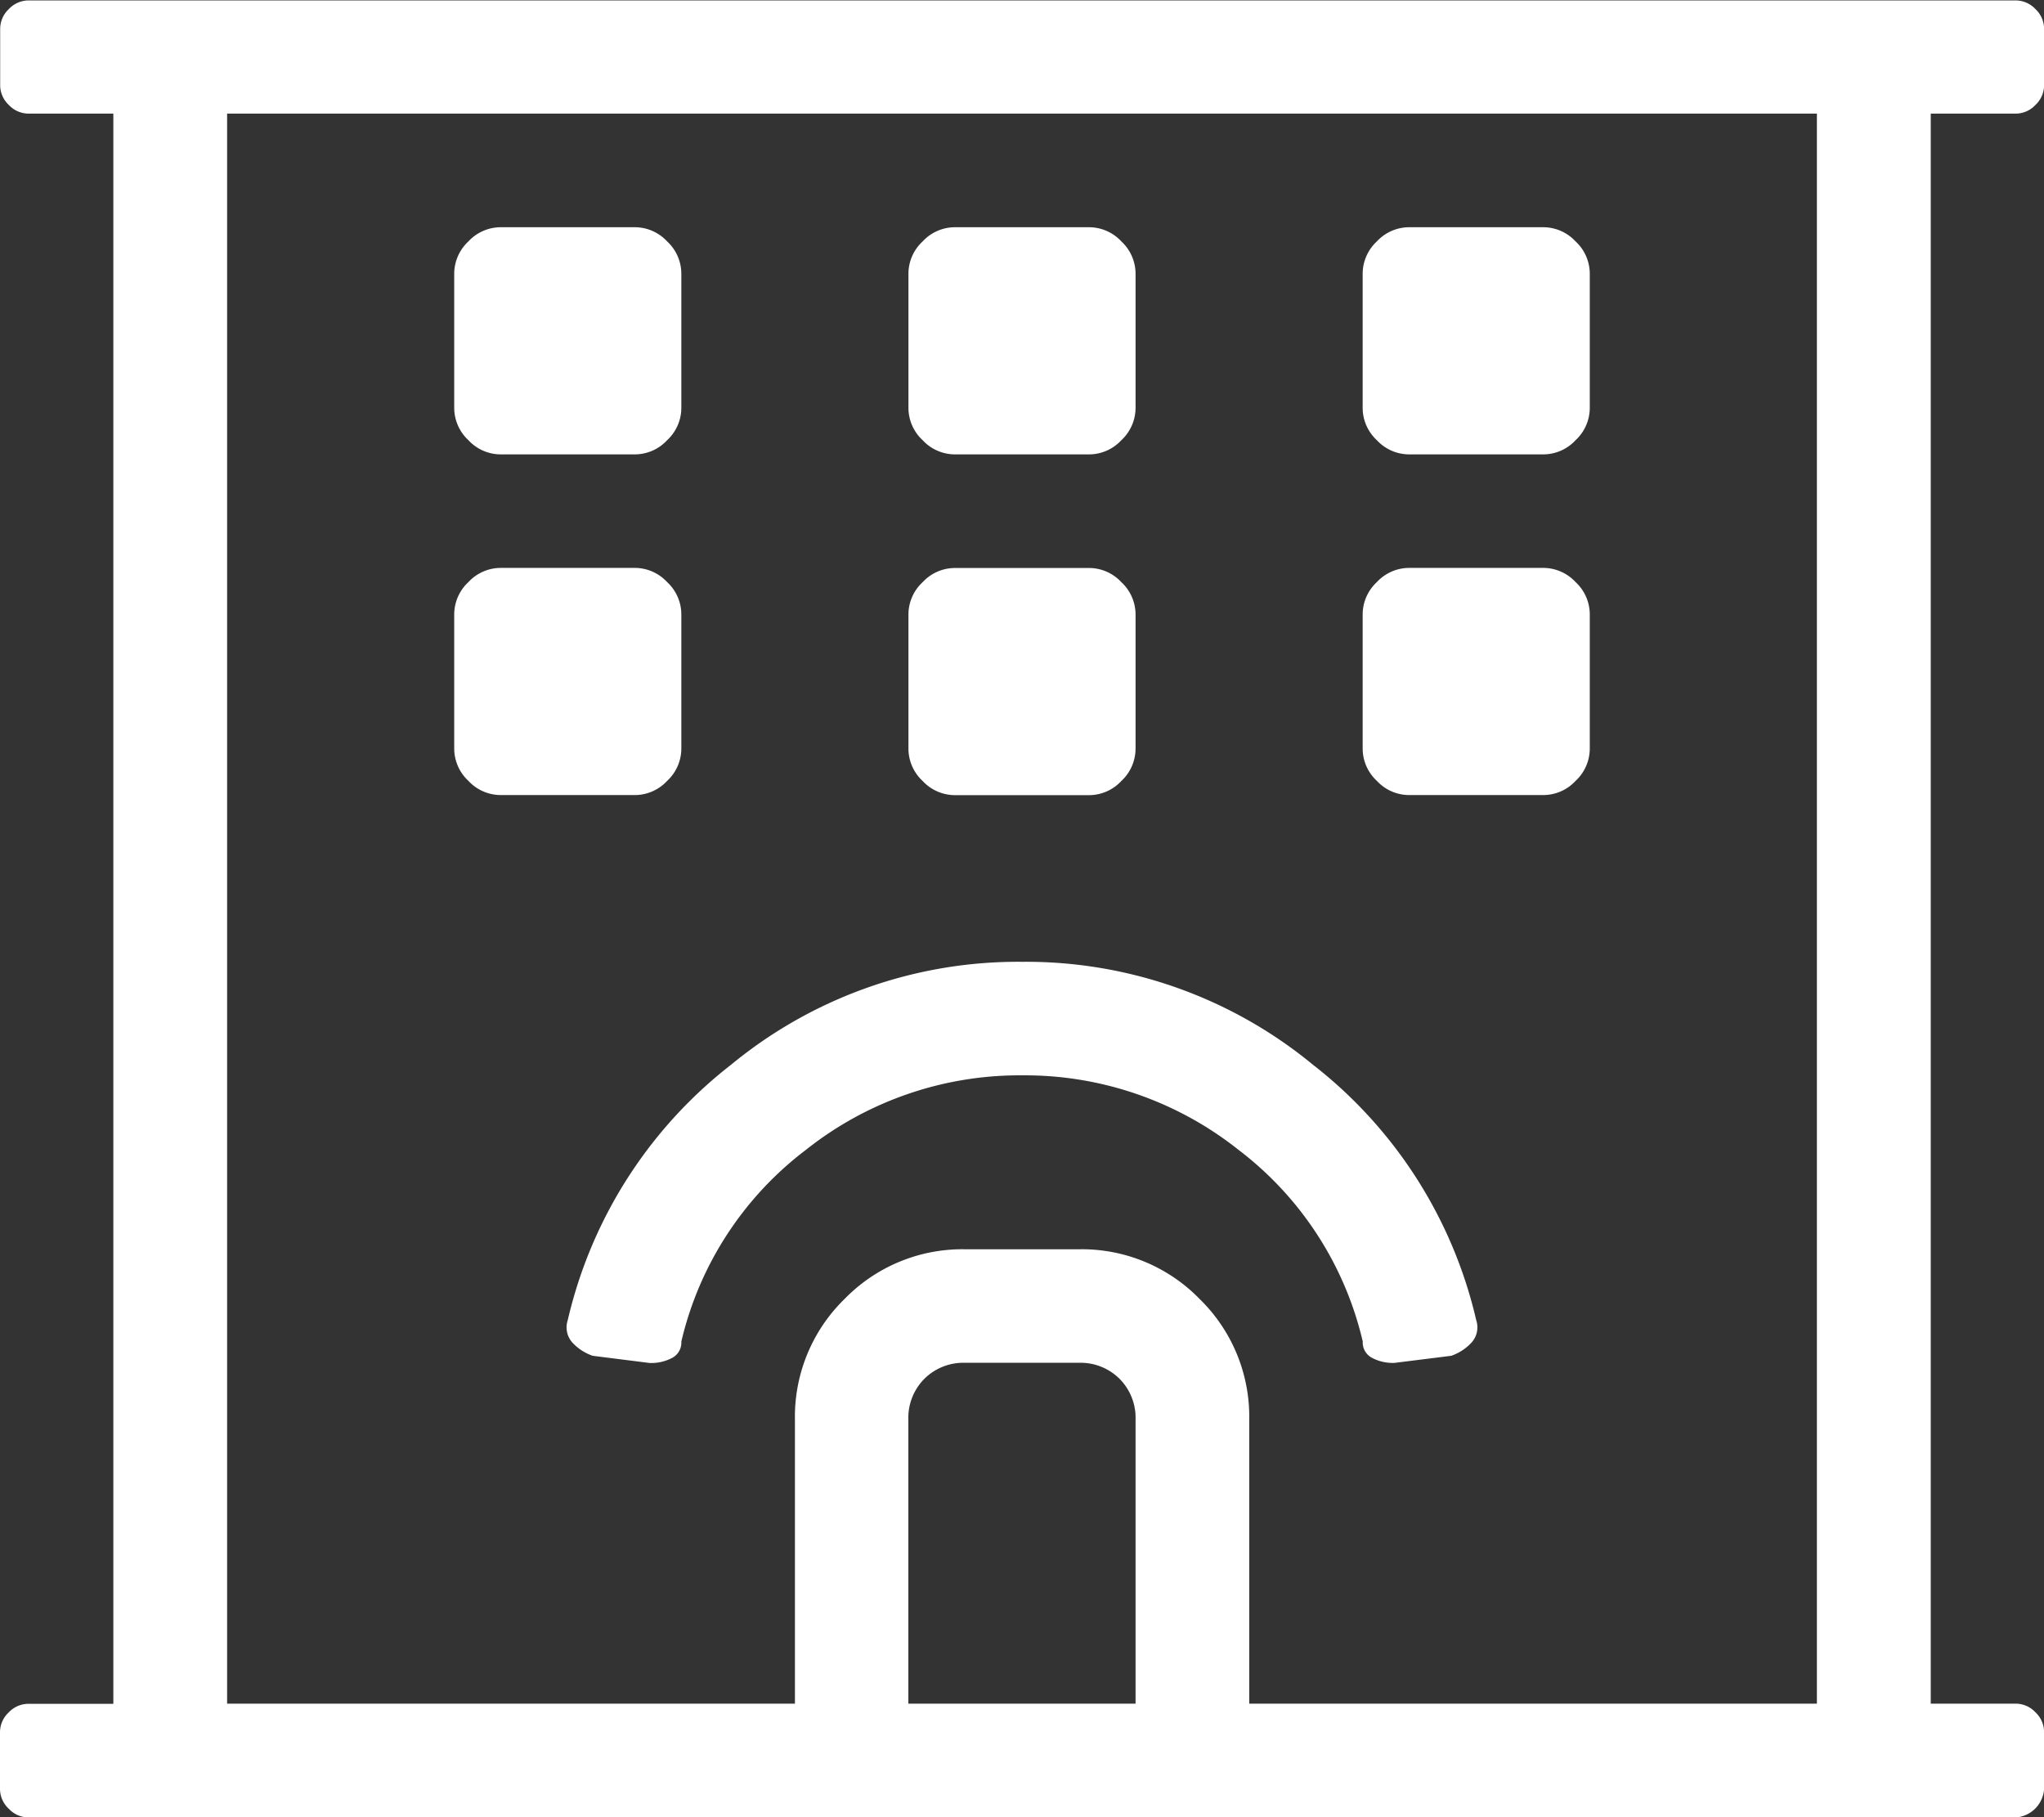 <svg xmlns="http://www.w3.org/2000/svg" width="23.625" height="21" viewBox="0 0 23.625 21">
  <rect x="0" y="0" width="23.625" height="21" fill="#333333" stroke="none"/>
  <path id="Path_958" data-name="Path 958" d="M16.283-9.187a.51.51,0,0,1-.369-.164.51.51,0,0,1-.164-.369v-1.559a.51.51,0,0,1,.164-.369.51.51,0,0,1,.369-.164h1.559a.51.51,0,0,1,.369.164.51.51,0,0,1,.164.369v1.559a.51.51,0,0,1-.164.369.51.51,0,0,1-.369.164Zm-5.25-3.937a.51.51,0,0,1-.369-.164.51.51,0,0,1-.164-.369v-1.559a.51.51,0,0,1,.164-.369.51.51,0,0,1,.369-.164h1.559a.51.51,0,0,1,.369.164.51.51,0,0,1,.164.369v1.559a.51.51,0,0,1-.164.369.51.51,0,0,1-.369.164Zm5.25,0a.51.51,0,0,1-.369-.164.51.51,0,0,1-.164-.369v-1.559a.51.51,0,0,1,.164-.369.51.51,0,0,1,.369-.164h1.559a.51.51,0,0,1,.369.164.51.51,0,0,1,.164.369v1.559a.51.51,0,0,1-.164.369.51.51,0,0,1-.369.164Zm-10.5,0a.51.51,0,0,1-.369-.164.51.51,0,0,1-.164-.369v-1.559a.51.51,0,0,1,.164-.369.51.51,0,0,1,.369-.164H7.342a.51.51,0,0,1,.369.164.51.51,0,0,1,.164.369v1.559a.51.51,0,0,1-.164.369.51.51,0,0,1-.369.164Zm5.25,3.938a.51.51,0,0,1-.369-.164.51.51,0,0,1-.164-.369v-1.559a.51.51,0,0,1,.164-.369.51.51,0,0,1,.369-.164h1.559a.51.51,0,0,1,.369.164.51.51,0,0,1,.164.369v1.559a.51.51,0,0,1-.164.369.51.51,0,0,1-.369.164ZM23.3-17.062h-.984V1.313H23.3a.314.314,0,0,1,.226.1.314.314,0,0,1,.1.226V2.3a.353.353,0,0,1-.328.328H.328a.314.314,0,0,1-.226-.1A.314.314,0,0,1,0,2.3V1.641a.314.314,0,0,1,.1-.226.314.314,0,0,1,.226-.1h.984V-17.062H.328a.314.314,0,0,1-.226-.1.314.314,0,0,1-.1-.226v-.656a.314.314,0,0,1,.1-.226.314.314,0,0,1,.226-.1H23.3a.314.314,0,0,1,.226.1.314.314,0,0,1,.1.226v.656a.314.314,0,0,1-.1.226A.314.314,0,0,1,23.3-17.062ZM13.125,1.313V-1.969a.639.639,0,0,0-.185-.472.639.639,0,0,0-.472-.185H11.156a.639.639,0,0,0-.472.185.639.639,0,0,0-.185.472V1.313Zm7.875,0V-17.062H2.625V1.313H9.188V-1.969a1.9,1.9,0,0,1,.574-1.395,1.9,1.9,0,0,1,1.395-.574h1.313a1.9,1.9,0,0,1,1.395.574,1.9,1.9,0,0,1,.574,1.395V1.313ZM5.783-9.187a.51.51,0,0,1-.369-.164.51.51,0,0,1-.164-.369v-1.559a.51.51,0,0,1,.164-.369.51.51,0,0,1,.369-.164H7.342a.51.51,0,0,1,.369.164.51.51,0,0,1,.164.369v1.559a.51.51,0,0,1-.164.369.51.51,0,0,1-.369.164ZM6.85-2.707a.576.576,0,0,1-.226-.144.262.262,0,0,1-.062-.267A5.234,5.234,0,0,1,8.449-6.07,5.215,5.215,0,0,1,11.813-7.26,5.215,5.215,0,0,1,15.176-6.07a5.234,5.234,0,0,1,1.887,2.953A.262.262,0,0,1,17-2.851a.576.576,0,0,1-.226.144l-.656.082a.513.513,0,0,1-.267-.062.2.2,0,0,1-.1-.185,3.894,3.894,0,0,0-1.436-2.215,3.97,3.97,0,0,0-2.5-.861,3.97,3.97,0,0,0-2.5.861A3.894,3.894,0,0,0,7.875-2.871a.2.2,0,0,1-.1.185.513.513,0,0,1-.267.062Z" transform="translate(0 18.375)" fill="#fff"/>
</svg>
